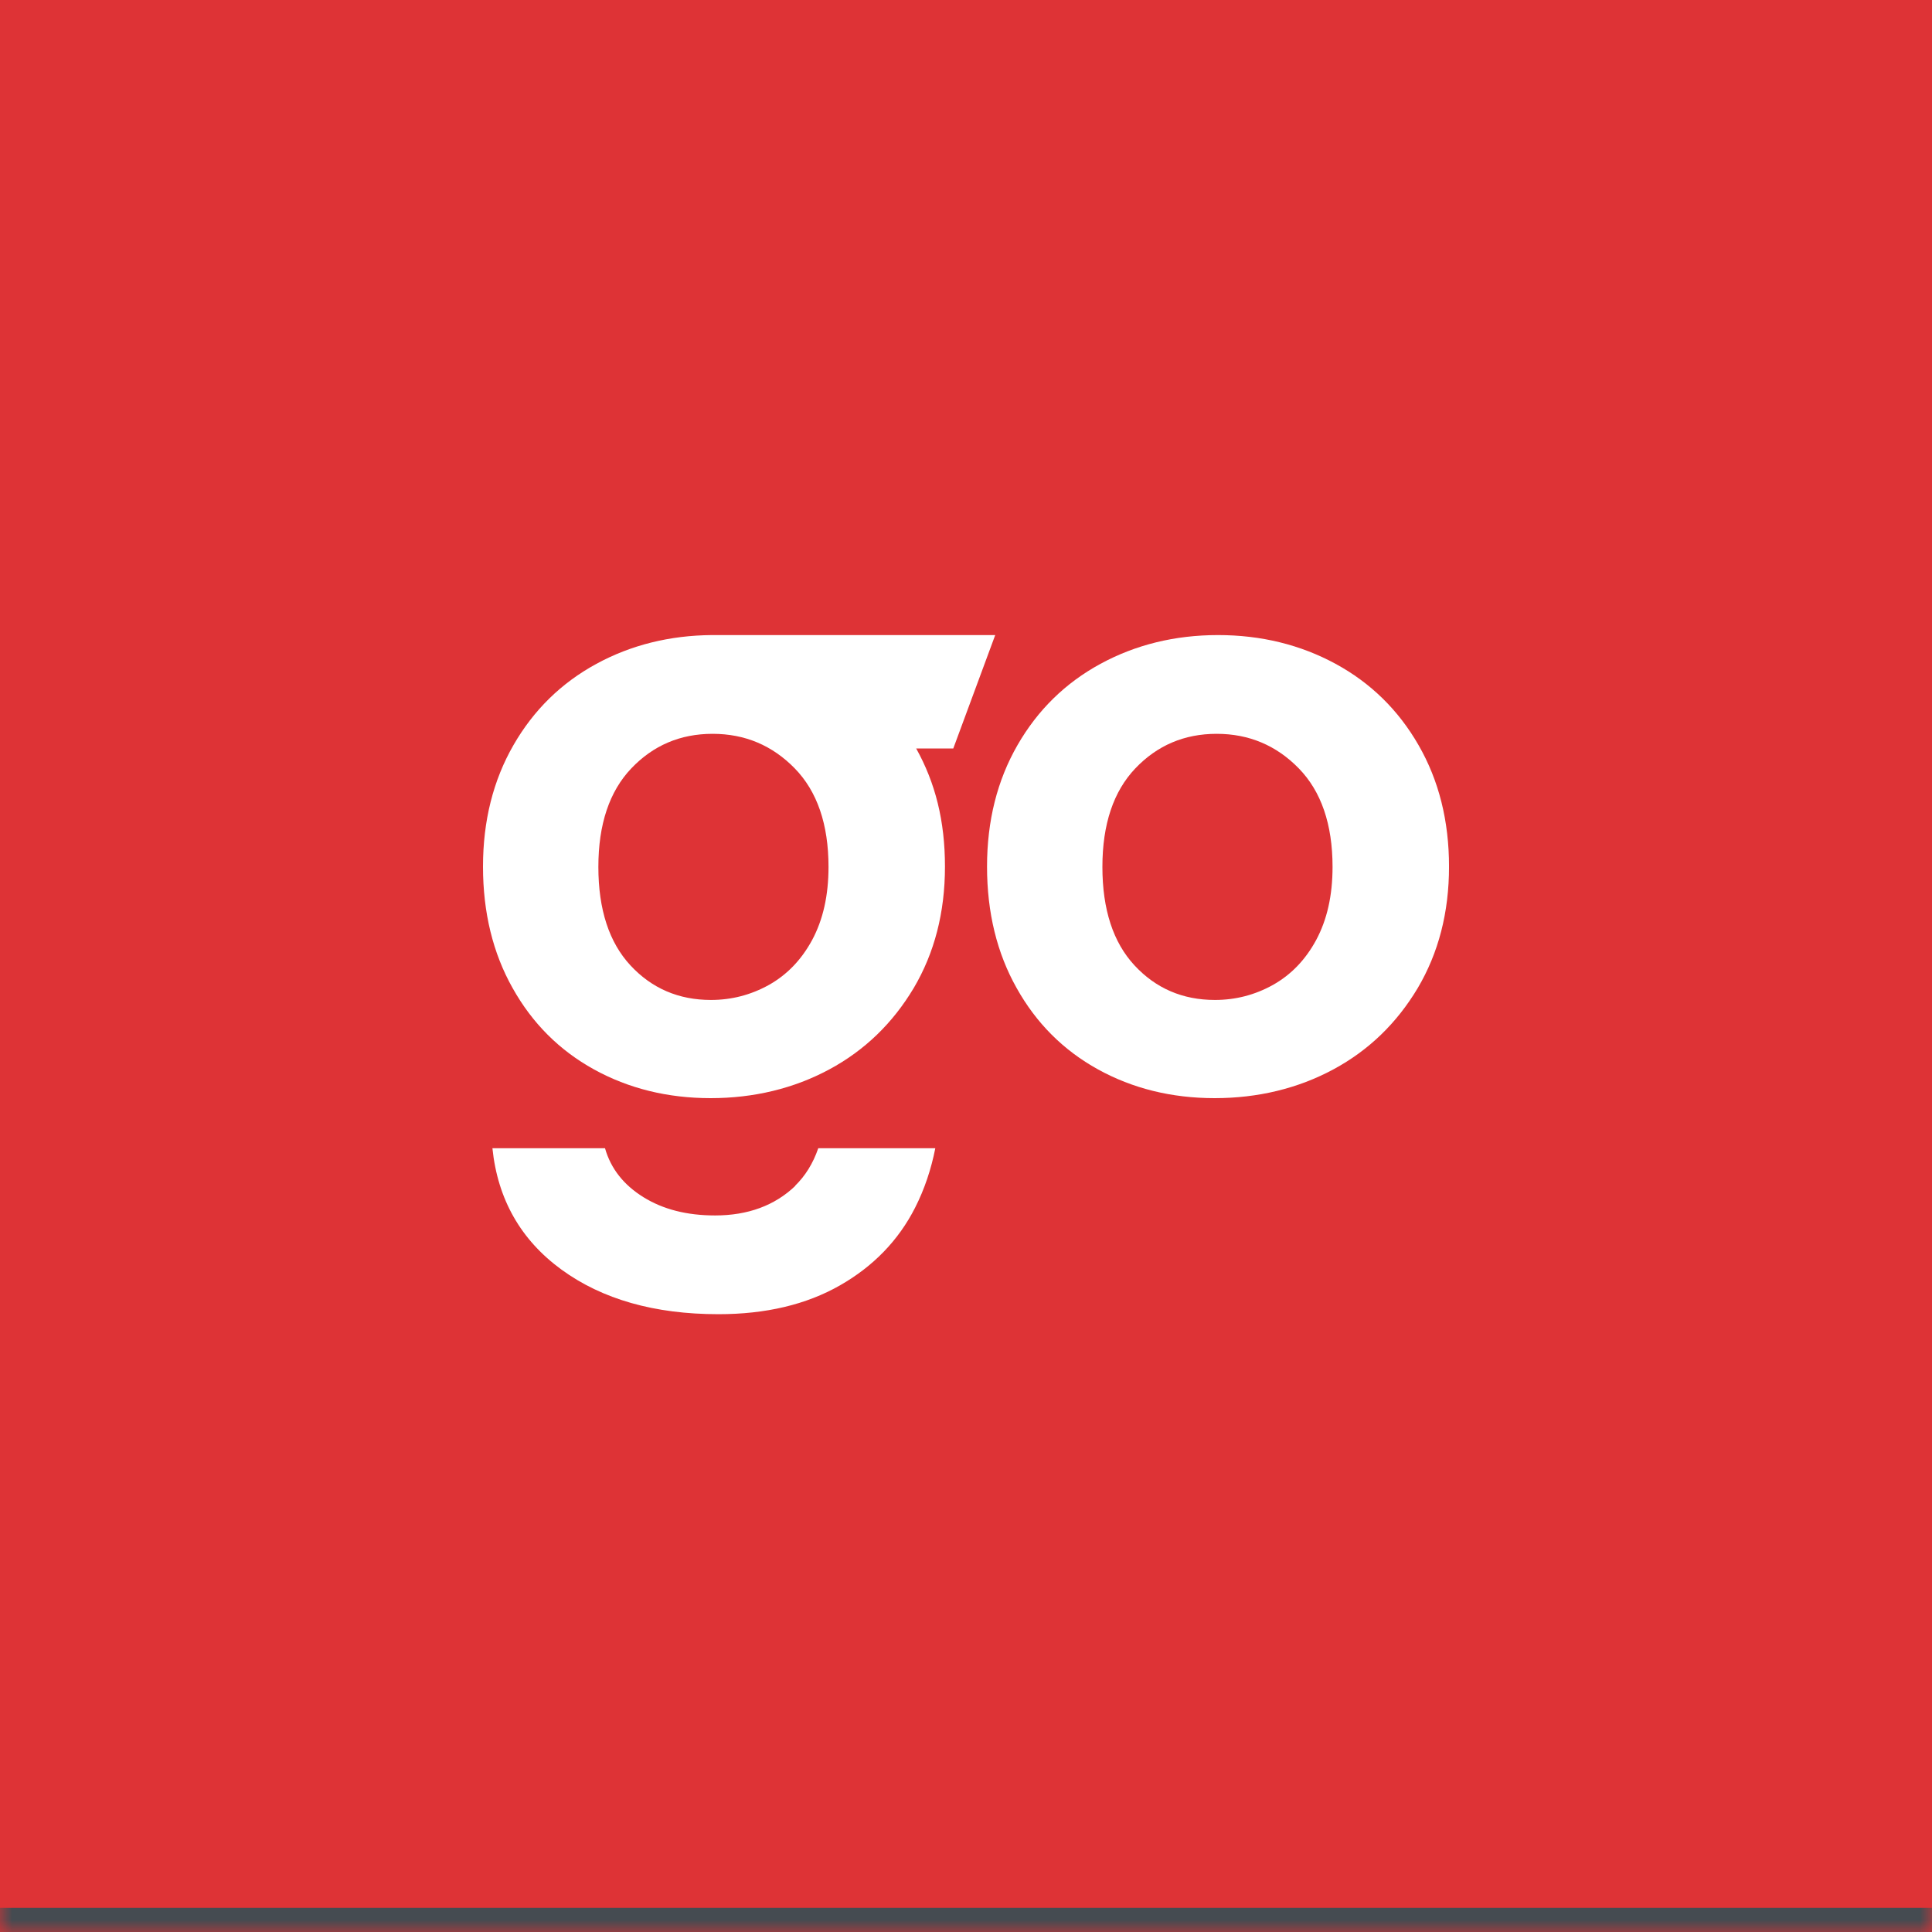 <svg width="80" height="80" viewBox="0 0 80 80" fill="none" xmlns="http://www.w3.org/2000/svg">
<mask id="path-1-inside-1_7351_5386" fill="white">
<path d="M0 0H80V80H0V0Z"/>
</mask>
<path d="M0 0H80V80H0V0Z" fill="#DE3336"/>
<path d="M80 79H0V81H80V79Z" fill="#454B51" mask="url(#path-1-inside-1_7351_5386)"/>
<g clip-path="url(#clip0_7351_5386)">
<path d="M55.304 27.488C53.849 26.698 52.223 26.297 50.436 26.297C48.649 26.297 47.022 26.698 45.568 27.488C44.113 28.279 42.967 29.401 42.131 30.856C41.295 32.311 40.871 33.983 40.871 35.885C40.871 37.786 41.283 39.47 42.097 40.913C42.91 42.368 44.033 43.49 45.465 44.281C46.896 45.071 48.511 45.472 50.298 45.472C52.085 45.472 53.746 45.071 55.212 44.281C56.679 43.49 57.836 42.368 58.706 40.913C59.565 39.458 60.001 37.786 60.001 35.885C60.001 33.983 59.577 32.311 58.74 30.856C57.904 29.401 56.759 28.279 55.304 27.488ZM54.502 38.92C54.056 39.745 53.46 40.363 52.704 40.787C51.959 41.2 51.157 41.406 50.31 41.406C48.97 41.406 47.858 40.925 46.977 39.974C46.094 39.023 45.648 37.66 45.648 35.896C45.648 34.132 46.106 32.769 47.011 31.818C47.916 30.867 49.038 30.386 50.379 30.386C51.719 30.386 52.853 30.867 53.781 31.818C54.708 32.769 55.178 34.132 55.178 35.896C55.178 37.087 54.949 38.084 54.502 38.92Z" fill="white"/>
<path d="M32.933 49.103C32.085 49.916 30.974 50.329 29.611 50.329C28.442 50.329 27.457 50.077 26.644 49.573C25.831 49.069 25.292 48.393 25.052 47.545H20.39C20.607 49.664 21.57 51.348 23.253 52.574C24.937 53.8 27.102 54.418 29.748 54.418C31.718 54.418 33.391 54.017 34.777 53.227C36.163 52.437 37.205 51.36 37.892 50.008C38.282 49.241 38.557 48.416 38.729 47.545H33.883C33.666 48.175 33.345 48.691 32.921 49.103H32.933Z" fill="white"/>
<path d="M41.214 26.297H29.485C27.732 26.309 26.128 26.709 24.696 27.488C23.242 28.279 22.096 29.401 21.26 30.856C20.424 32.311 20 33.983 20 35.885C20 37.786 20.412 39.47 21.226 40.913C22.039 42.368 23.162 43.491 24.593 44.281C26.025 45.071 27.64 45.472 29.427 45.472C31.214 45.472 32.875 45.071 34.341 44.281C35.808 43.491 36.965 42.368 37.835 40.913C38.694 39.459 39.129 37.786 39.129 35.885C39.129 33.983 38.728 32.414 37.938 30.994H39.473L41.214 26.286V26.297ZM33.631 38.92C33.184 39.745 32.589 40.364 31.833 40.787C31.088 41.2 30.286 41.406 29.439 41.406C28.099 41.406 26.987 40.925 26.105 39.974C25.223 39.023 24.777 37.66 24.777 35.896C24.777 34.132 25.235 32.769 26.14 31.818C27.045 30.867 28.167 30.386 29.507 30.386C30.848 30.386 31.982 30.867 32.91 31.818C33.837 32.769 34.307 34.132 34.307 35.896C34.307 37.087 34.078 38.084 33.631 38.92Z" fill="white"/>
</g>
<defs>
<clipPath id="clip0_7351_5386">
<rect width="40" height="28.133" fill="white" transform="translate(20 26.297)"/>
</clipPath>
</defs>
</svg>
